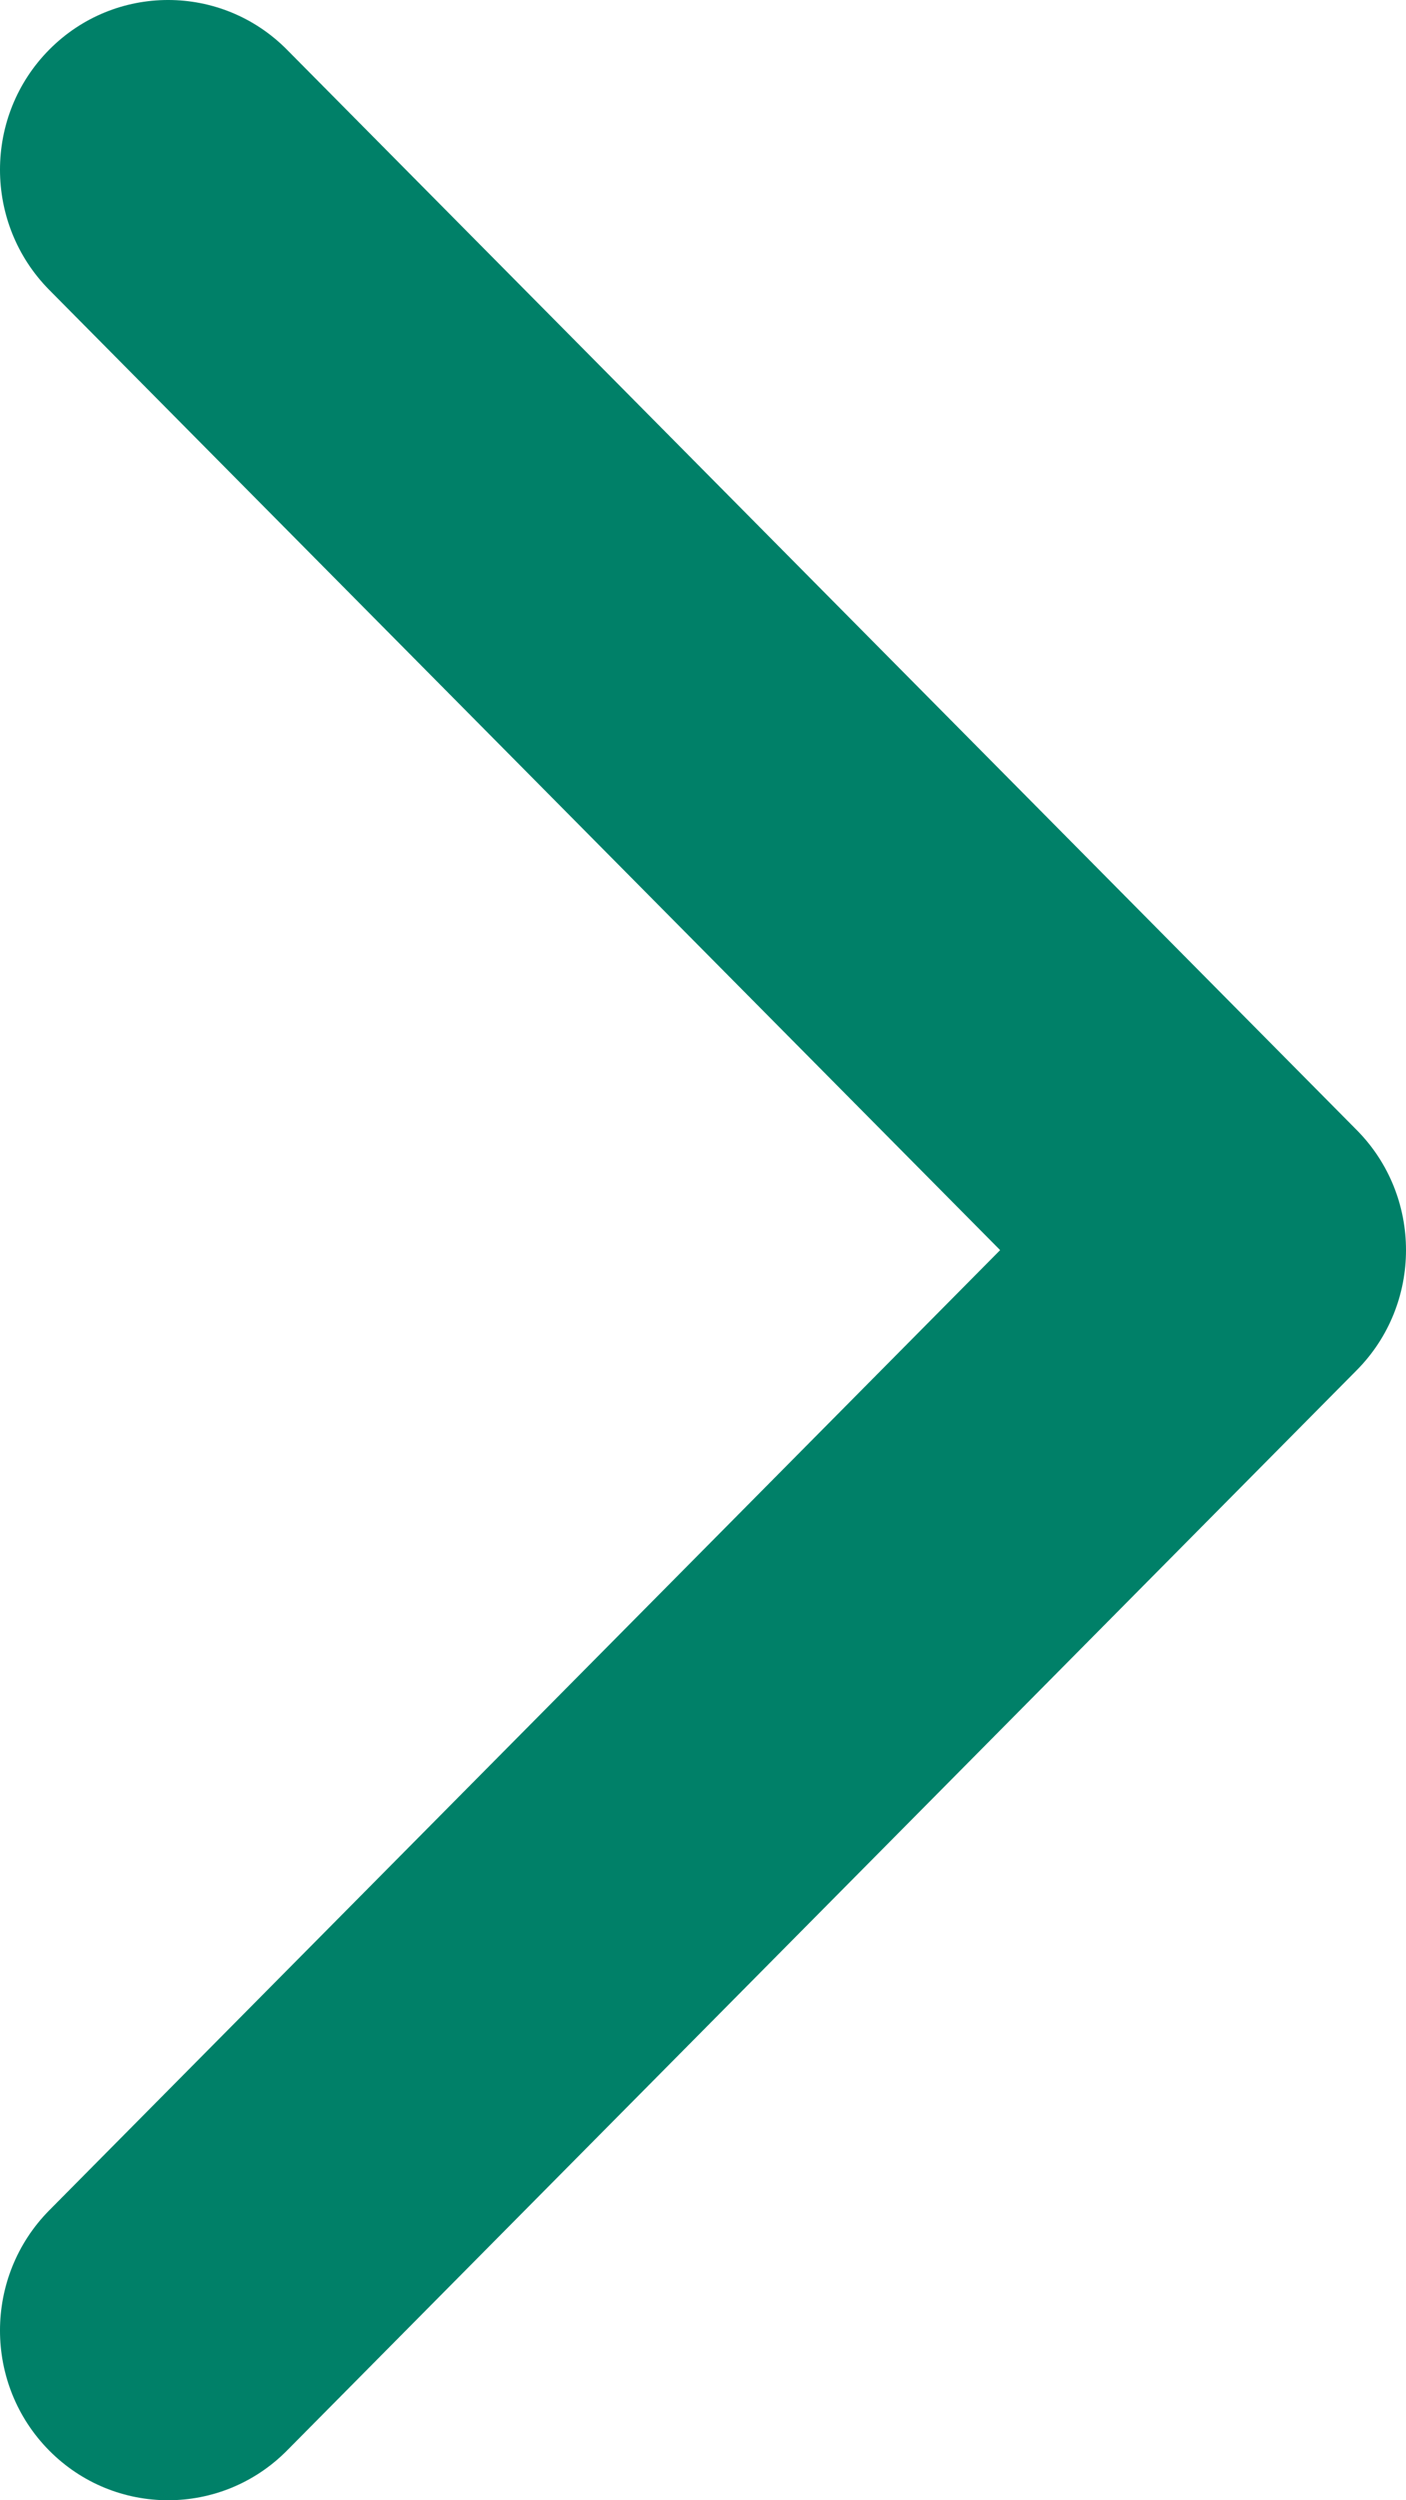 <svg width="9px" height="16px" version="1.1" xmlns="http://www.w3.org/2000/svg" xmlns:xlink="http://www.w3.org/1999/xlink" xml:space="preserve" xmlns:serif="http://www.serif.com/" style="fill-rule:evenodd;clip-rule:evenodd;stroke-linejoin:round;stroke-miterlimit:2;"><path d="M1.837,0.318l6.848,6.914c0.42,0.424 0.42,1.112 -0,1.536l-6.848,6.914c-0.42,0.424 -1.102,0.424 -1.522,-0c-0.42,-0.424 -0.42,-1.112 0,-1.537l6.087,-6.145l-6.087,-6.145c-0.42,-0.425 -0.42,-1.113 0,-1.537c0.42,-0.424 1.102,-0.424 1.522,0Z" style="fill:#008068;"/></svg>